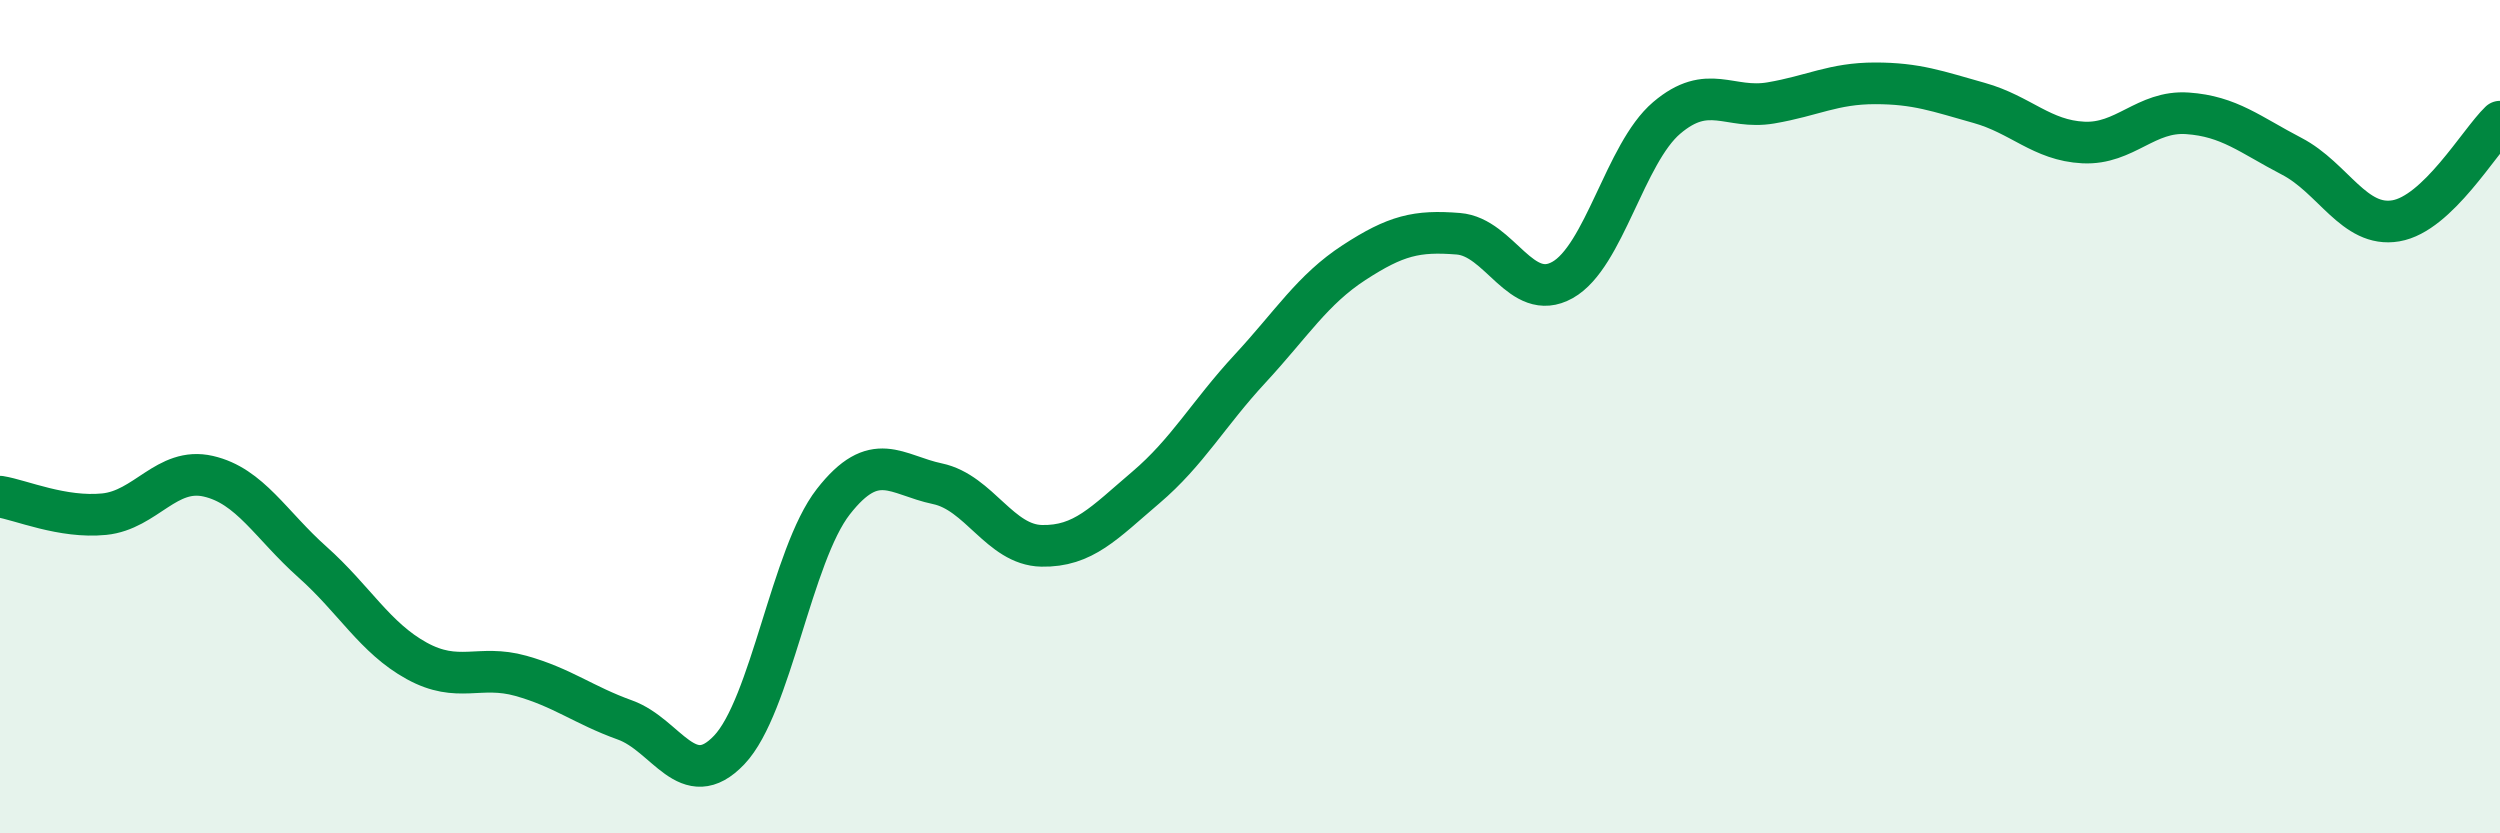 
    <svg width="60" height="20" viewBox="0 0 60 20" xmlns="http://www.w3.org/2000/svg">
      <path
        d="M 0,11.92 C 0.5,12 1.5,12.44 2.5,12.34 C 3.5,12.24 4,11.2 5,11.43 C 6,11.66 6.5,12.6 7.5,13.49 C 8.5,14.38 9,15.31 10,15.86 C 11,16.41 11.5,15.94 12.5,16.22 C 13.5,16.5 14,16.92 15,17.28 C 16,17.64 16.5,19.05 17.5,18 C 18.5,16.95 19,13.32 20,12.04 C 21,10.76 21.5,11.4 22.5,11.61 C 23.5,11.82 24,13.08 25,13.1 C 26,13.12 26.5,12.55 27.5,11.7 C 28.5,10.85 29,9.93 30,8.85 C 31,7.77 31.5,6.95 32.5,6.3 C 33.5,5.65 34,5.53 35,5.61 C 36,5.69 36.5,7.28 37.5,6.72 C 38.5,6.16 39,3.68 40,2.83 C 41,1.98 41.5,2.64 42.5,2.47 C 43.5,2.3 44,2 45,2 C 46,2 46.5,2.19 47.5,2.47 C 48.5,2.75 49,3.37 50,3.42 C 51,3.47 51.5,2.65 52.5,2.72 C 53.5,2.79 54,3.23 55,3.75 C 56,4.27 56.5,5.47 57.5,5.3 C 58.5,5.13 59.5,3.4 60,2.92L60 20L0 20Z"
        fill="#008740"
        opacity="0.1"
        stroke-linecap="round"
        stroke-linejoin="round"
      />
      <path
        d="M 0,11.92 C 0.5,12 1.5,12.44 2.5,12.34 C 3.5,12.24 4,11.2 5,11.43 C 6,11.66 6.5,12.6 7.5,13.49 C 8.5,14.38 9,15.31 10,15.86 C 11,16.41 11.5,15.94 12.5,16.22 C 13.5,16.5 14,16.92 15,17.28 C 16,17.64 16.5,19.05 17.5,18 C 18.5,16.95 19,13.32 20,12.04 C 21,10.76 21.5,11.4 22.5,11.61 C 23.5,11.82 24,13.08 25,13.1 C 26,13.12 26.5,12.55 27.5,11.7 C 28.5,10.85 29,9.93 30,8.85 C 31,7.77 31.5,6.95 32.5,6.3 C 33.5,5.65 34,5.53 35,5.61 C 36,5.69 36.5,7.28 37.5,6.72 C 38.5,6.16 39,3.68 40,2.83 C 41,1.98 41.5,2.64 42.5,2.47 C 43.5,2.3 44,2 45,2 C 46,2 46.5,2.19 47.5,2.47 C 48.5,2.75 49,3.37 50,3.42 C 51,3.47 51.5,2.65 52.5,2.72 C 53.5,2.79 54,3.23 55,3.75 C 56,4.27 56.5,5.47 57.5,5.3 C 58.5,5.13 59.5,3.4 60,2.92"
        stroke="#008740"
        stroke-width="1"
        fill="none"
        stroke-linecap="round"
        stroke-linejoin="round"
      />
    </svg>
  
